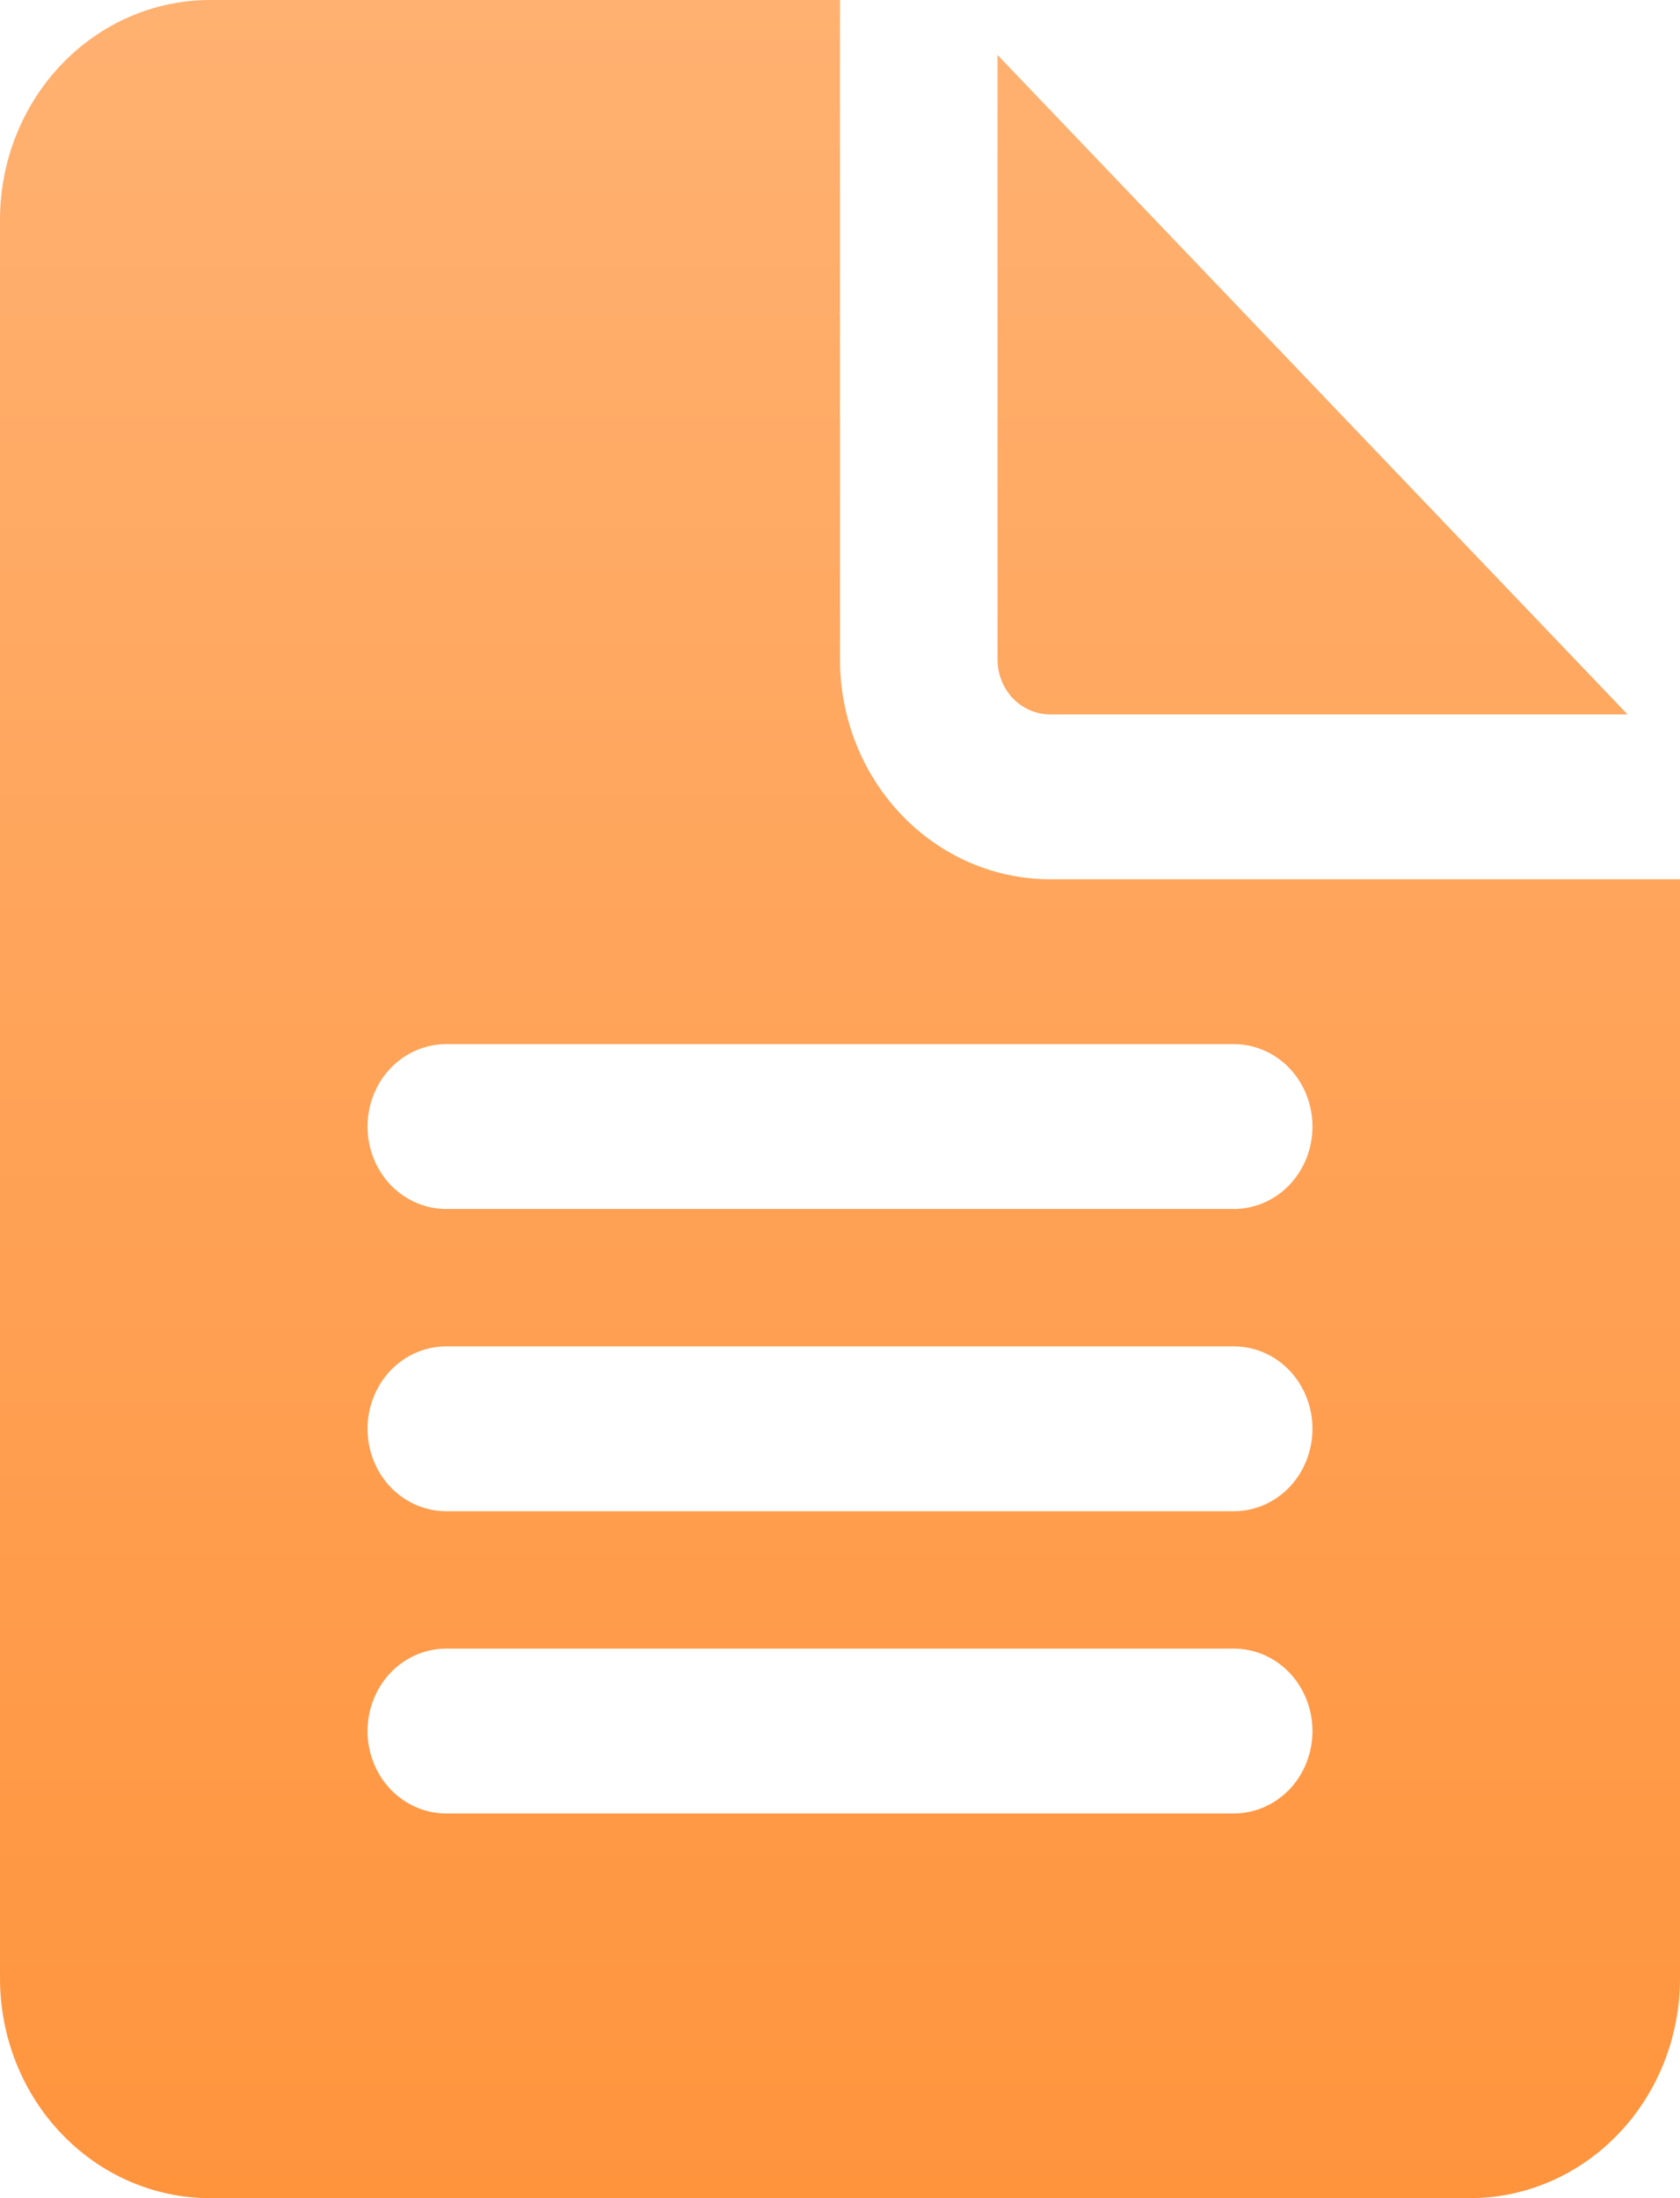 <svg width="26" height="34" viewBox="0 0 26 34" fill="none" xmlns="http://www.w3.org/2000/svg">
<path d="M13 10.2V0H3.25C2.388 0 1.561 0.358 0.952 0.996C0.342 1.633 0 2.498 0 3.4V30.6C0 31.502 0.342 32.367 0.952 33.004C1.561 33.642 2.388 34 3.25 34H22.75C23.612 34 24.439 33.642 25.048 33.004C25.658 32.367 26 31.502 26 30.6V13.6H16.25C15.388 13.6 14.561 13.242 13.952 12.604C13.342 11.966 13 11.102 13 10.2ZM6.906 16.15H19.094C19.417 16.15 19.727 16.284 19.956 16.523C20.184 16.762 20.312 17.087 20.312 17.425C20.312 17.763 20.184 18.087 19.956 18.327C19.727 18.566 19.417 18.7 19.094 18.7H6.906C6.583 18.7 6.273 18.566 6.044 18.327C5.816 18.087 5.688 17.763 5.688 17.425C5.688 17.087 5.816 16.762 6.044 16.523C6.273 16.284 6.583 16.15 6.906 16.15ZM6.906 20.825H19.094C19.417 20.825 19.727 20.959 19.956 21.198C20.184 21.438 20.312 21.762 20.312 22.1C20.312 22.438 20.184 22.762 19.956 23.002C19.727 23.241 19.417 23.375 19.094 23.375H6.906C6.583 23.375 6.273 23.241 6.044 23.002C5.816 22.762 5.688 22.438 5.688 22.1C5.688 21.762 5.816 21.438 6.044 21.198C6.273 20.959 6.583 20.825 6.906 20.825ZM6.906 25.5H19.094C19.417 25.5 19.727 25.634 19.956 25.873C20.184 26.113 20.312 26.437 20.312 26.775C20.312 27.113 20.184 27.438 19.956 27.677C19.727 27.916 19.417 28.05 19.094 28.05H6.906C6.583 28.05 6.273 27.916 6.044 27.677C5.816 27.438 5.688 27.113 5.688 26.775C5.688 26.437 5.816 26.113 6.044 25.873C6.273 25.634 6.583 25.5 6.906 25.5ZM15.438 10.2V0.85L25.188 11.05H16.25C16.035 11.05 15.828 10.96 15.675 10.801C15.523 10.642 15.438 10.425 15.438 10.2Z" fill="url(#paint0_linear_2284_12506)"/>
<defs>
<linearGradient id="paint0_linear_2284_12506" x1="13" y1="0" x2="13" y2="34" gradientUnits="userSpaceOnUse">
<stop stop-color="#FFB171"/>
<stop offset="1" stop-color="#FF943D"/>
</linearGradient>
</defs>
</svg>
